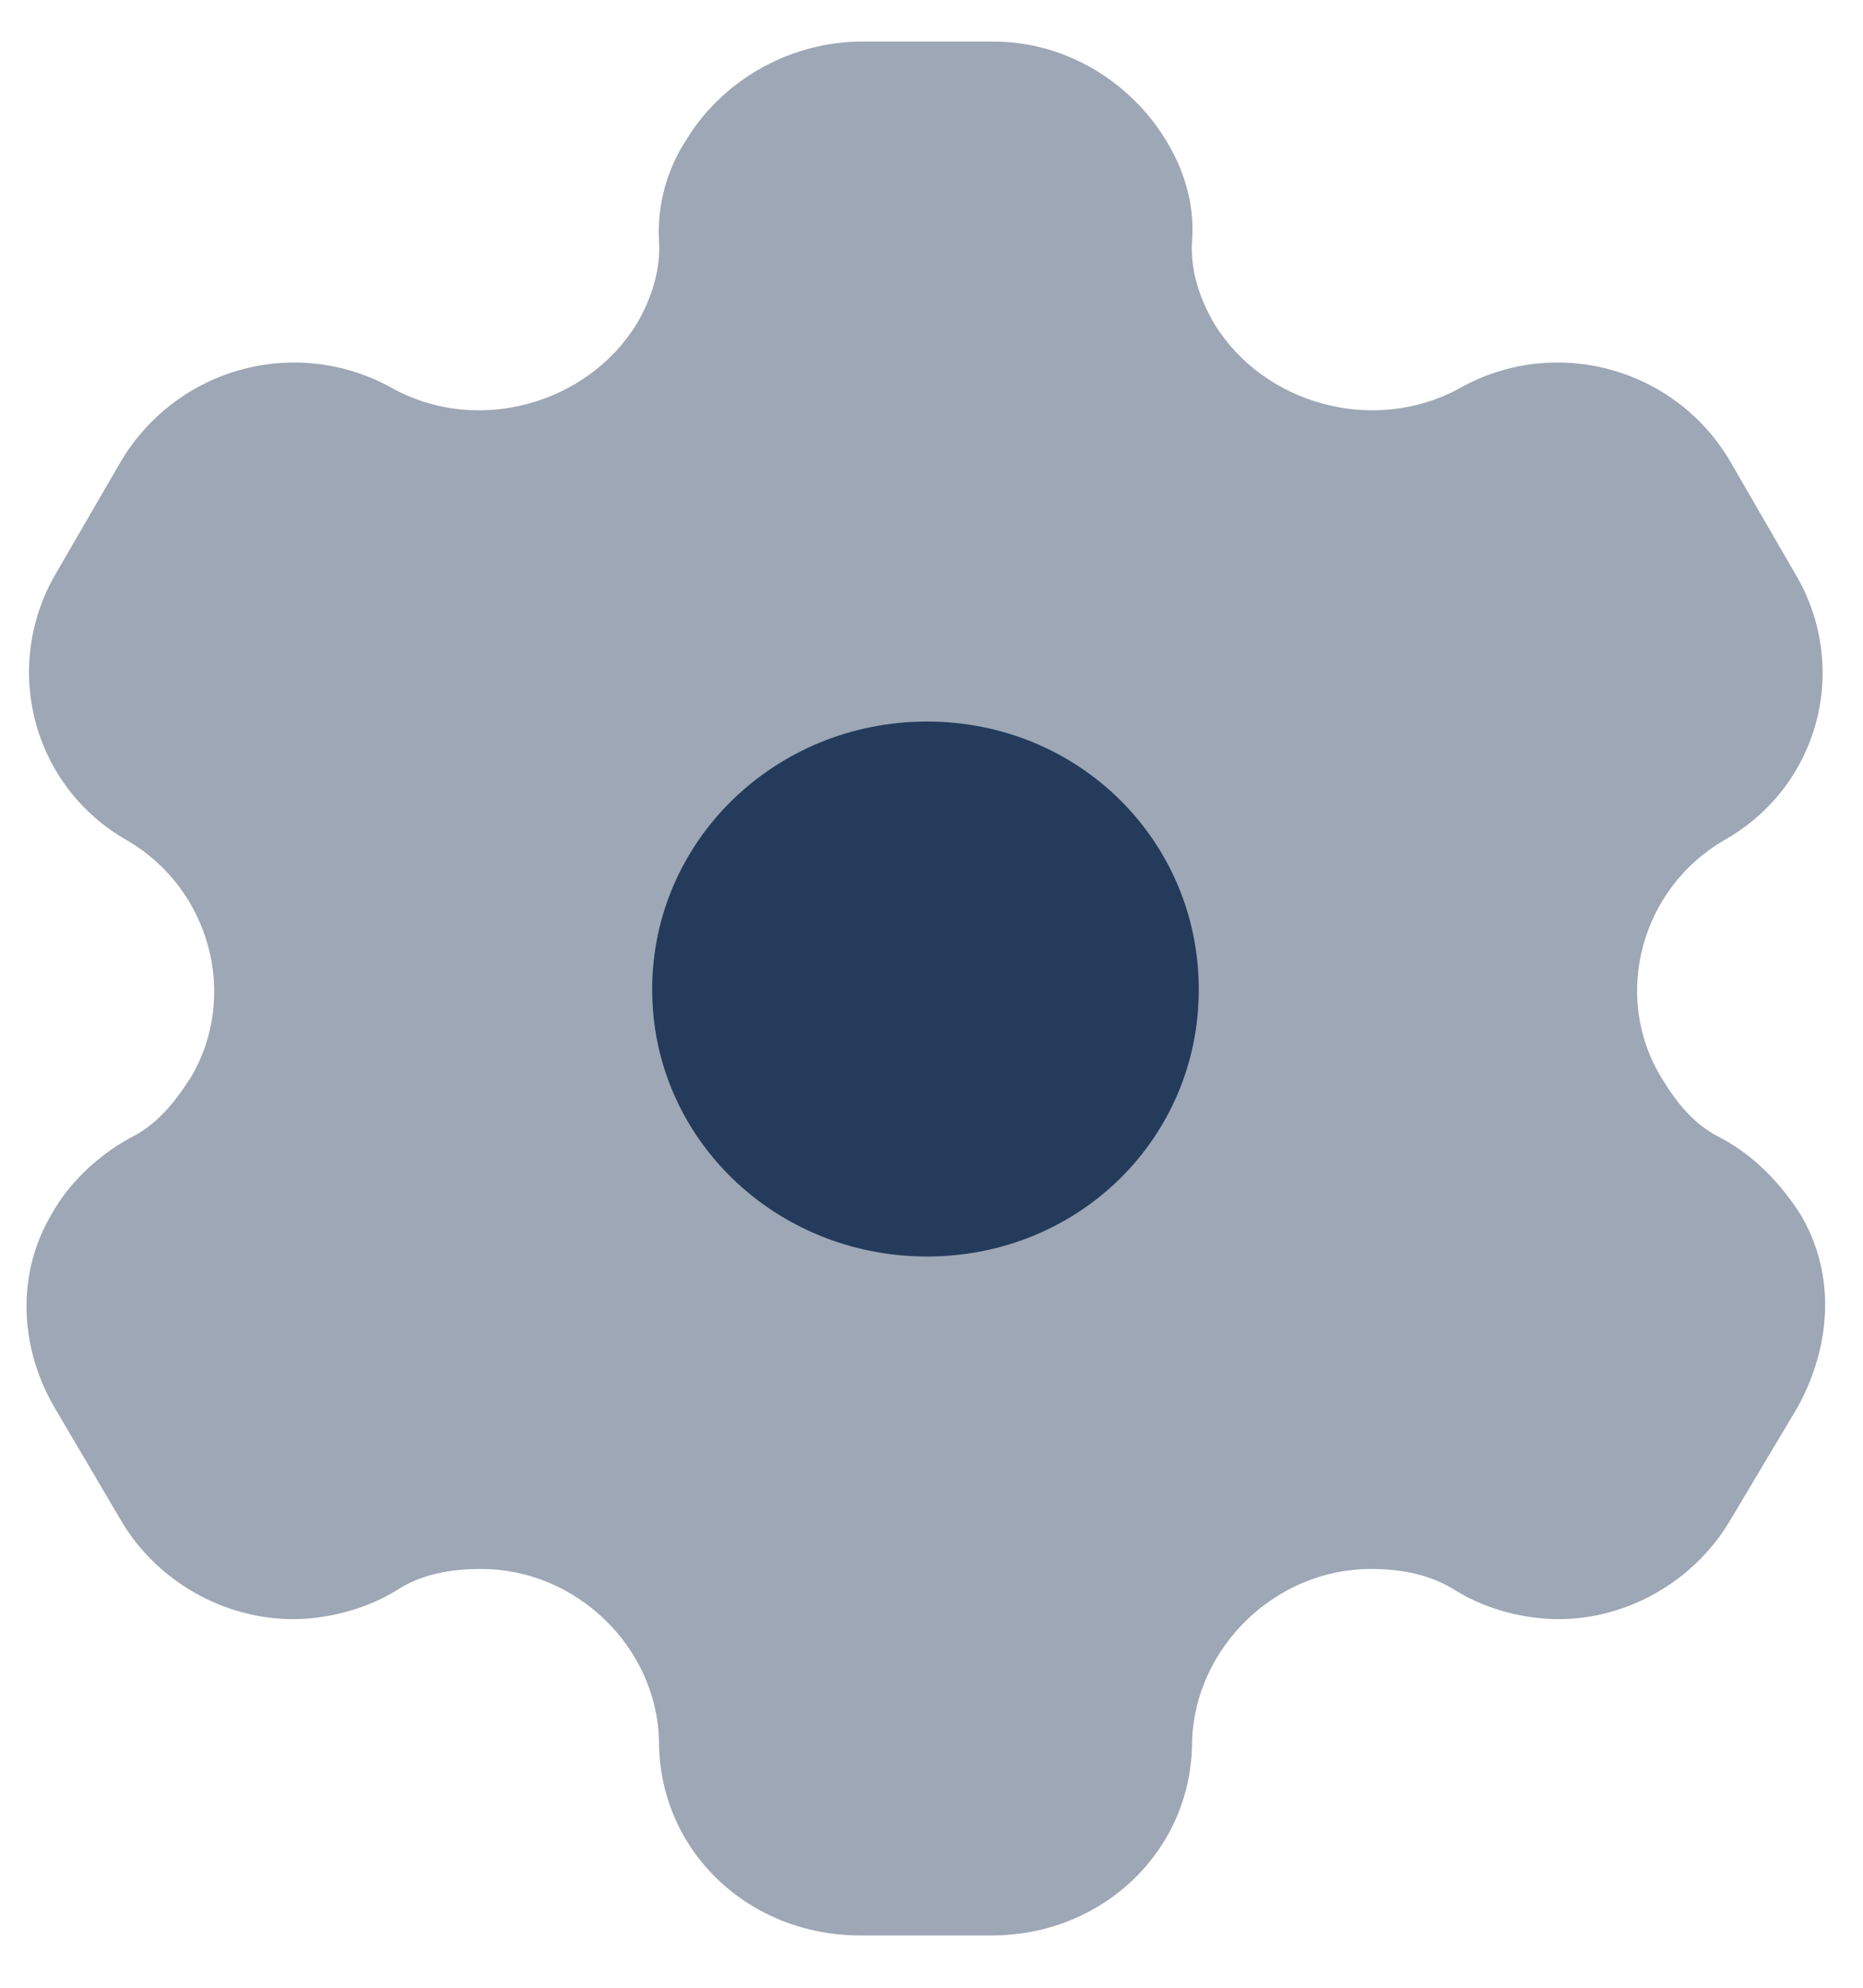 <svg width="15" height="16" viewBox="0 0 15 16" fill="none" xmlns="http://www.w3.org/2000/svg">
<path d="M14.489 9.763C14.341 9.535 14.131 9.306 13.858 9.161C13.64 9.054 13.5 8.879 13.376 8.673C12.978 8.018 13.212 7.157 13.874 6.768C14.653 6.333 14.902 5.365 14.45 4.611L13.929 3.711C13.485 2.957 12.511 2.69 11.74 3.132C11.054 3.498 10.174 3.254 9.777 2.606C9.652 2.393 9.582 2.164 9.598 1.936C9.621 1.638 9.528 1.356 9.387 1.128C9.099 0.655 8.577 0.335 8.001 0.335H6.903C6.334 0.35 5.812 0.655 5.524 1.128C5.376 1.356 5.29 1.638 5.306 1.936C5.321 2.164 5.251 2.393 5.127 2.606C4.729 3.254 3.849 3.498 3.172 3.132C2.393 2.69 1.427 2.957 0.975 3.711L0.453 4.611C0.009 5.365 0.258 6.333 1.029 6.768C1.692 7.157 1.925 8.018 1.536 8.673C1.403 8.879 1.263 9.054 1.045 9.161C0.78 9.306 0.547 9.535 0.422 9.763C0.134 10.236 0.149 10.83 0.437 11.326L0.975 12.24C1.263 12.728 1.801 13.033 2.361 13.033C2.626 13.033 2.938 12.957 3.187 12.805C3.382 12.675 3.616 12.629 3.873 12.629C4.644 12.629 5.29 13.262 5.306 14.016C5.306 14.893 6.022 15.579 6.926 15.579H7.985C8.881 15.579 9.598 14.893 9.598 14.016C9.621 13.262 10.268 12.629 11.039 12.629C11.288 12.629 11.522 12.675 11.724 12.805C11.973 12.957 12.277 13.033 12.55 13.033C13.103 13.033 13.64 12.728 13.929 12.24L14.474 11.326C14.754 10.815 14.778 10.236 14.489 9.763" fill="#9DA7B5"/>
<path d="M7.464 10.114C6.241 10.114 5.251 9.161 5.251 7.965C5.251 6.768 6.241 5.808 7.464 5.808C8.687 5.808 9.652 6.768 9.652 7.965C9.652 9.161 8.687 10.114 7.464 10.114" fill="#243B5C"/>
</svg>

